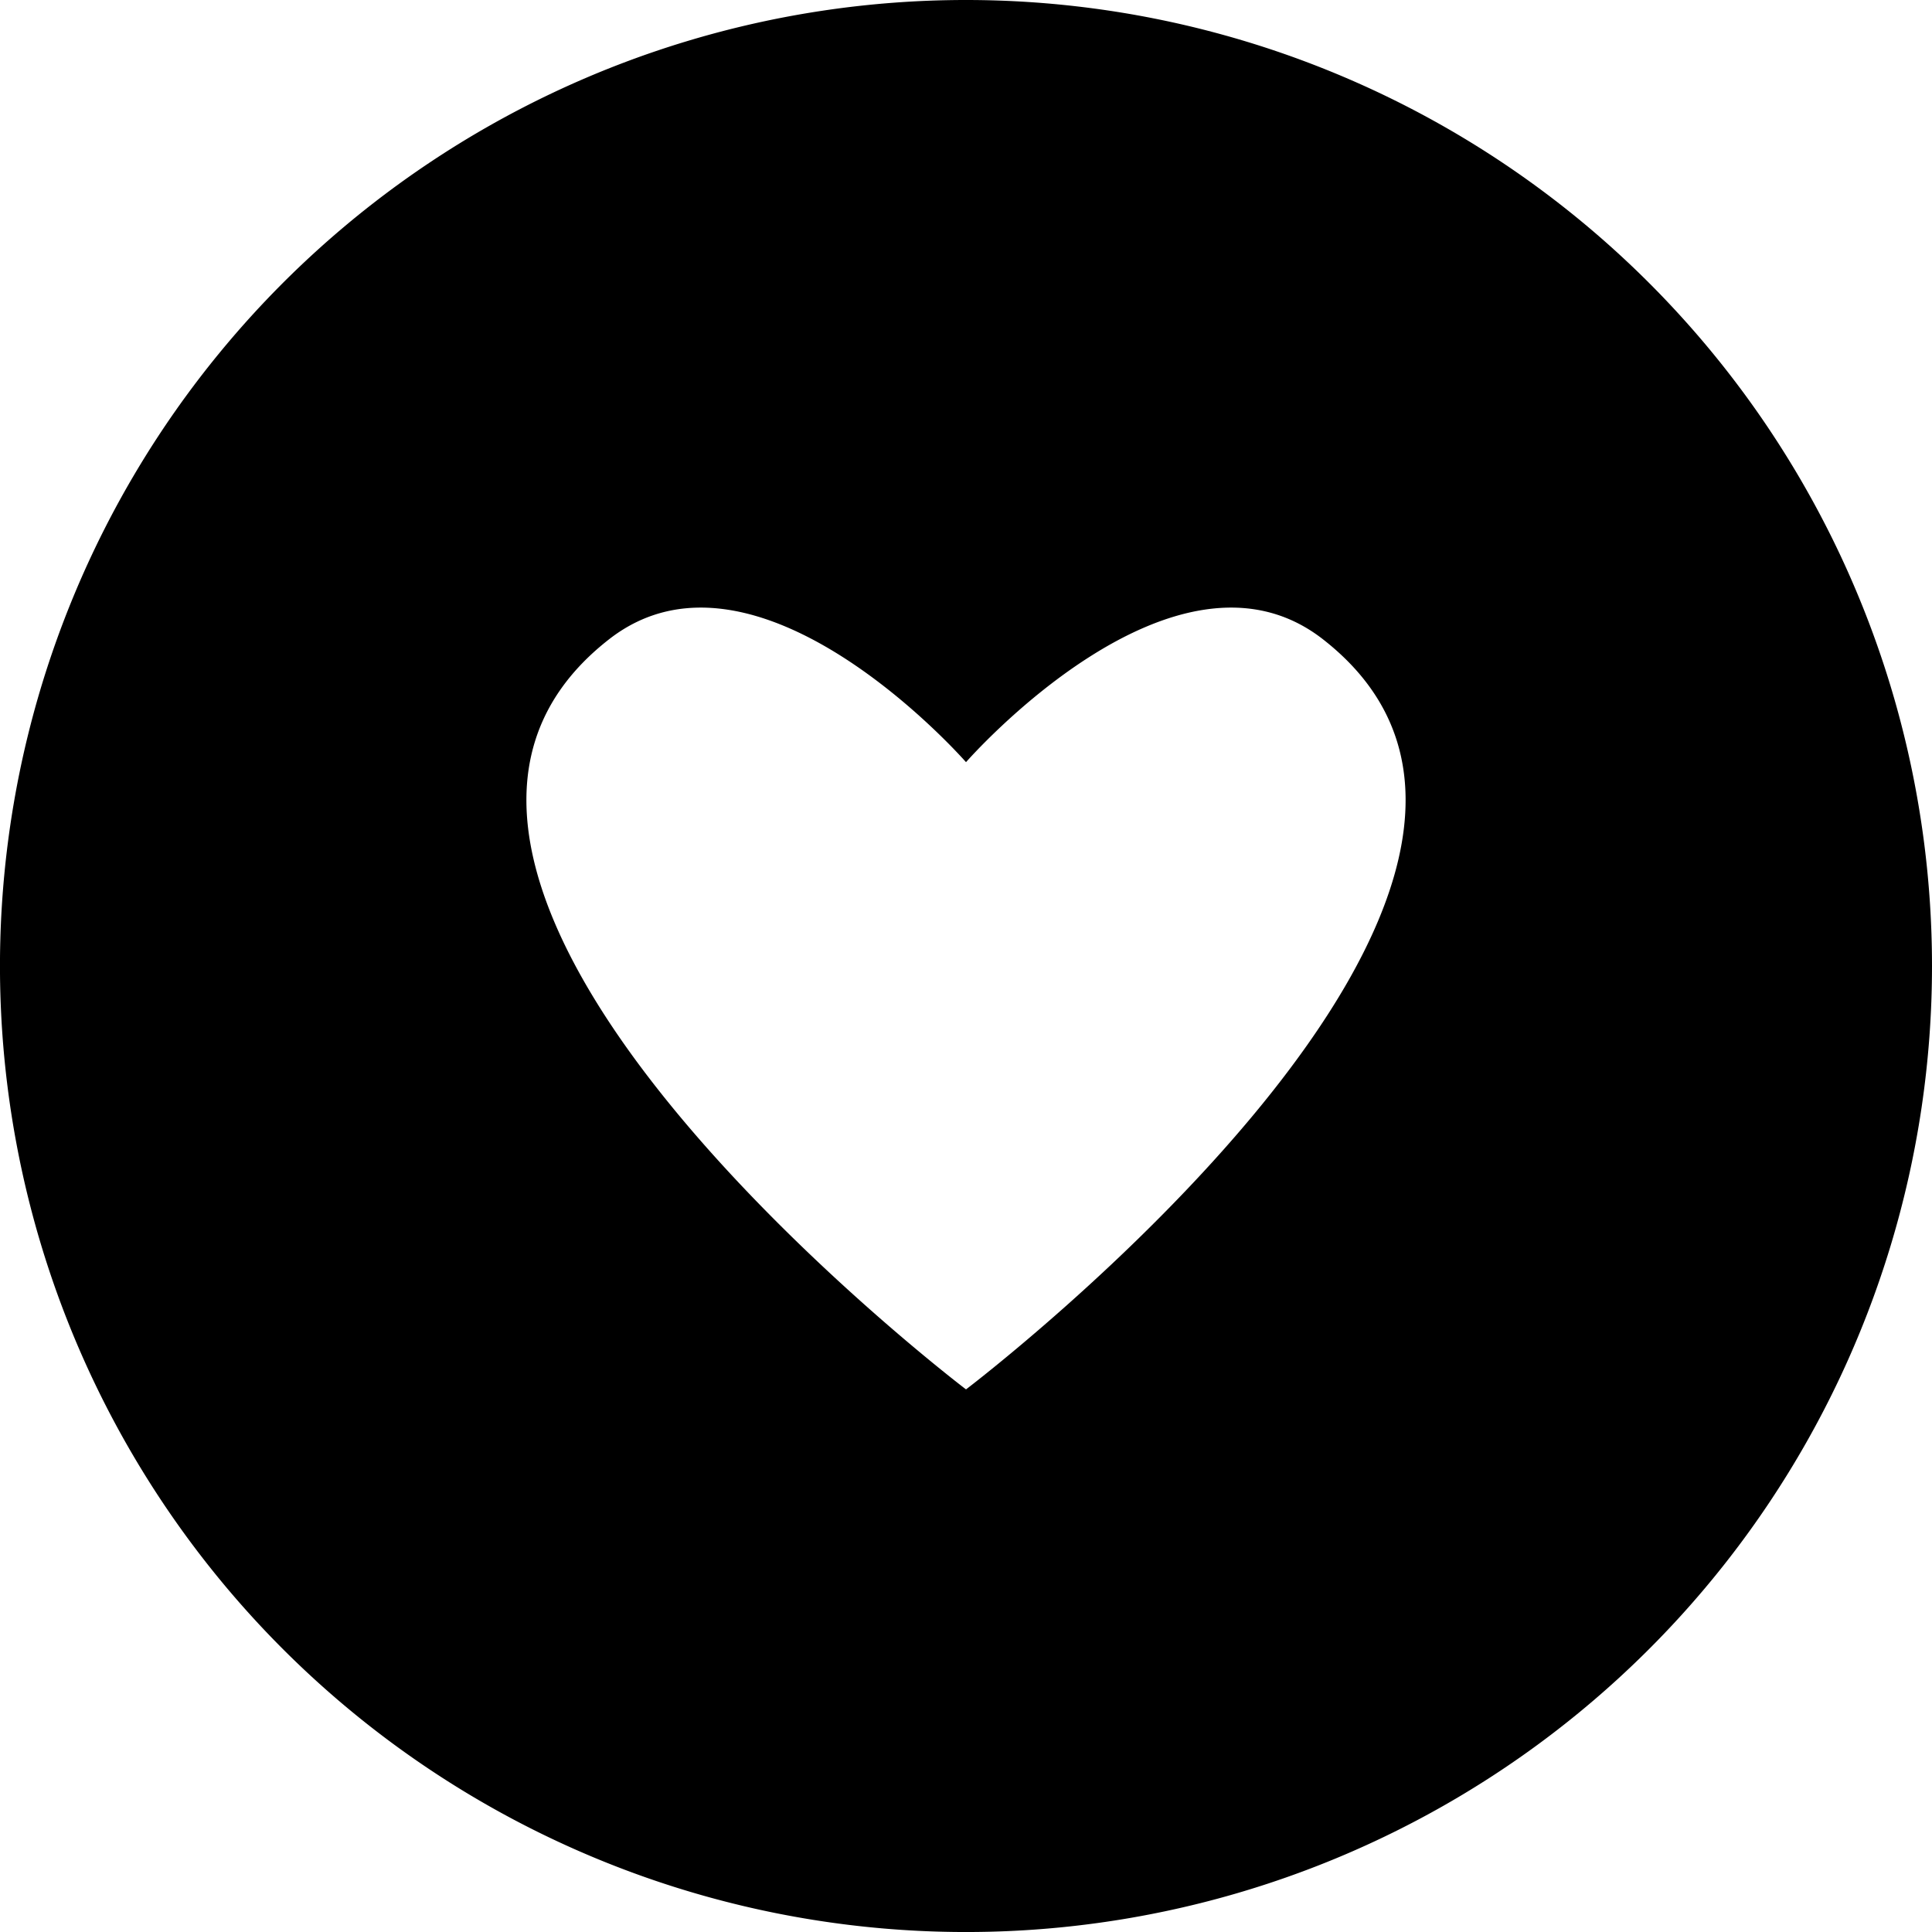 <svg id="丸枠付きのハートのアイコン素材_2" data-name="丸枠付きのハートのアイコン素材 2" xmlns="http://www.w3.org/2000/svg" width="83.371" height="83.371" viewBox="0 0 83.371 83.371">
  <path id="パス_8630" data-name="パス 8630" d="M41.686,0A41.686,41.686,0,1,0,83.371,41.686,41.685,41.685,0,0,0,41.686,0ZM26.28,27.589c6.4-5,15.406,5.3,15.406,5.3s9-10.3,15.406-5.3C70.517,38.074,41.686,59.956,41.686,59.956S12.854,38.074,26.28,27.589Z"/>
</svg>

